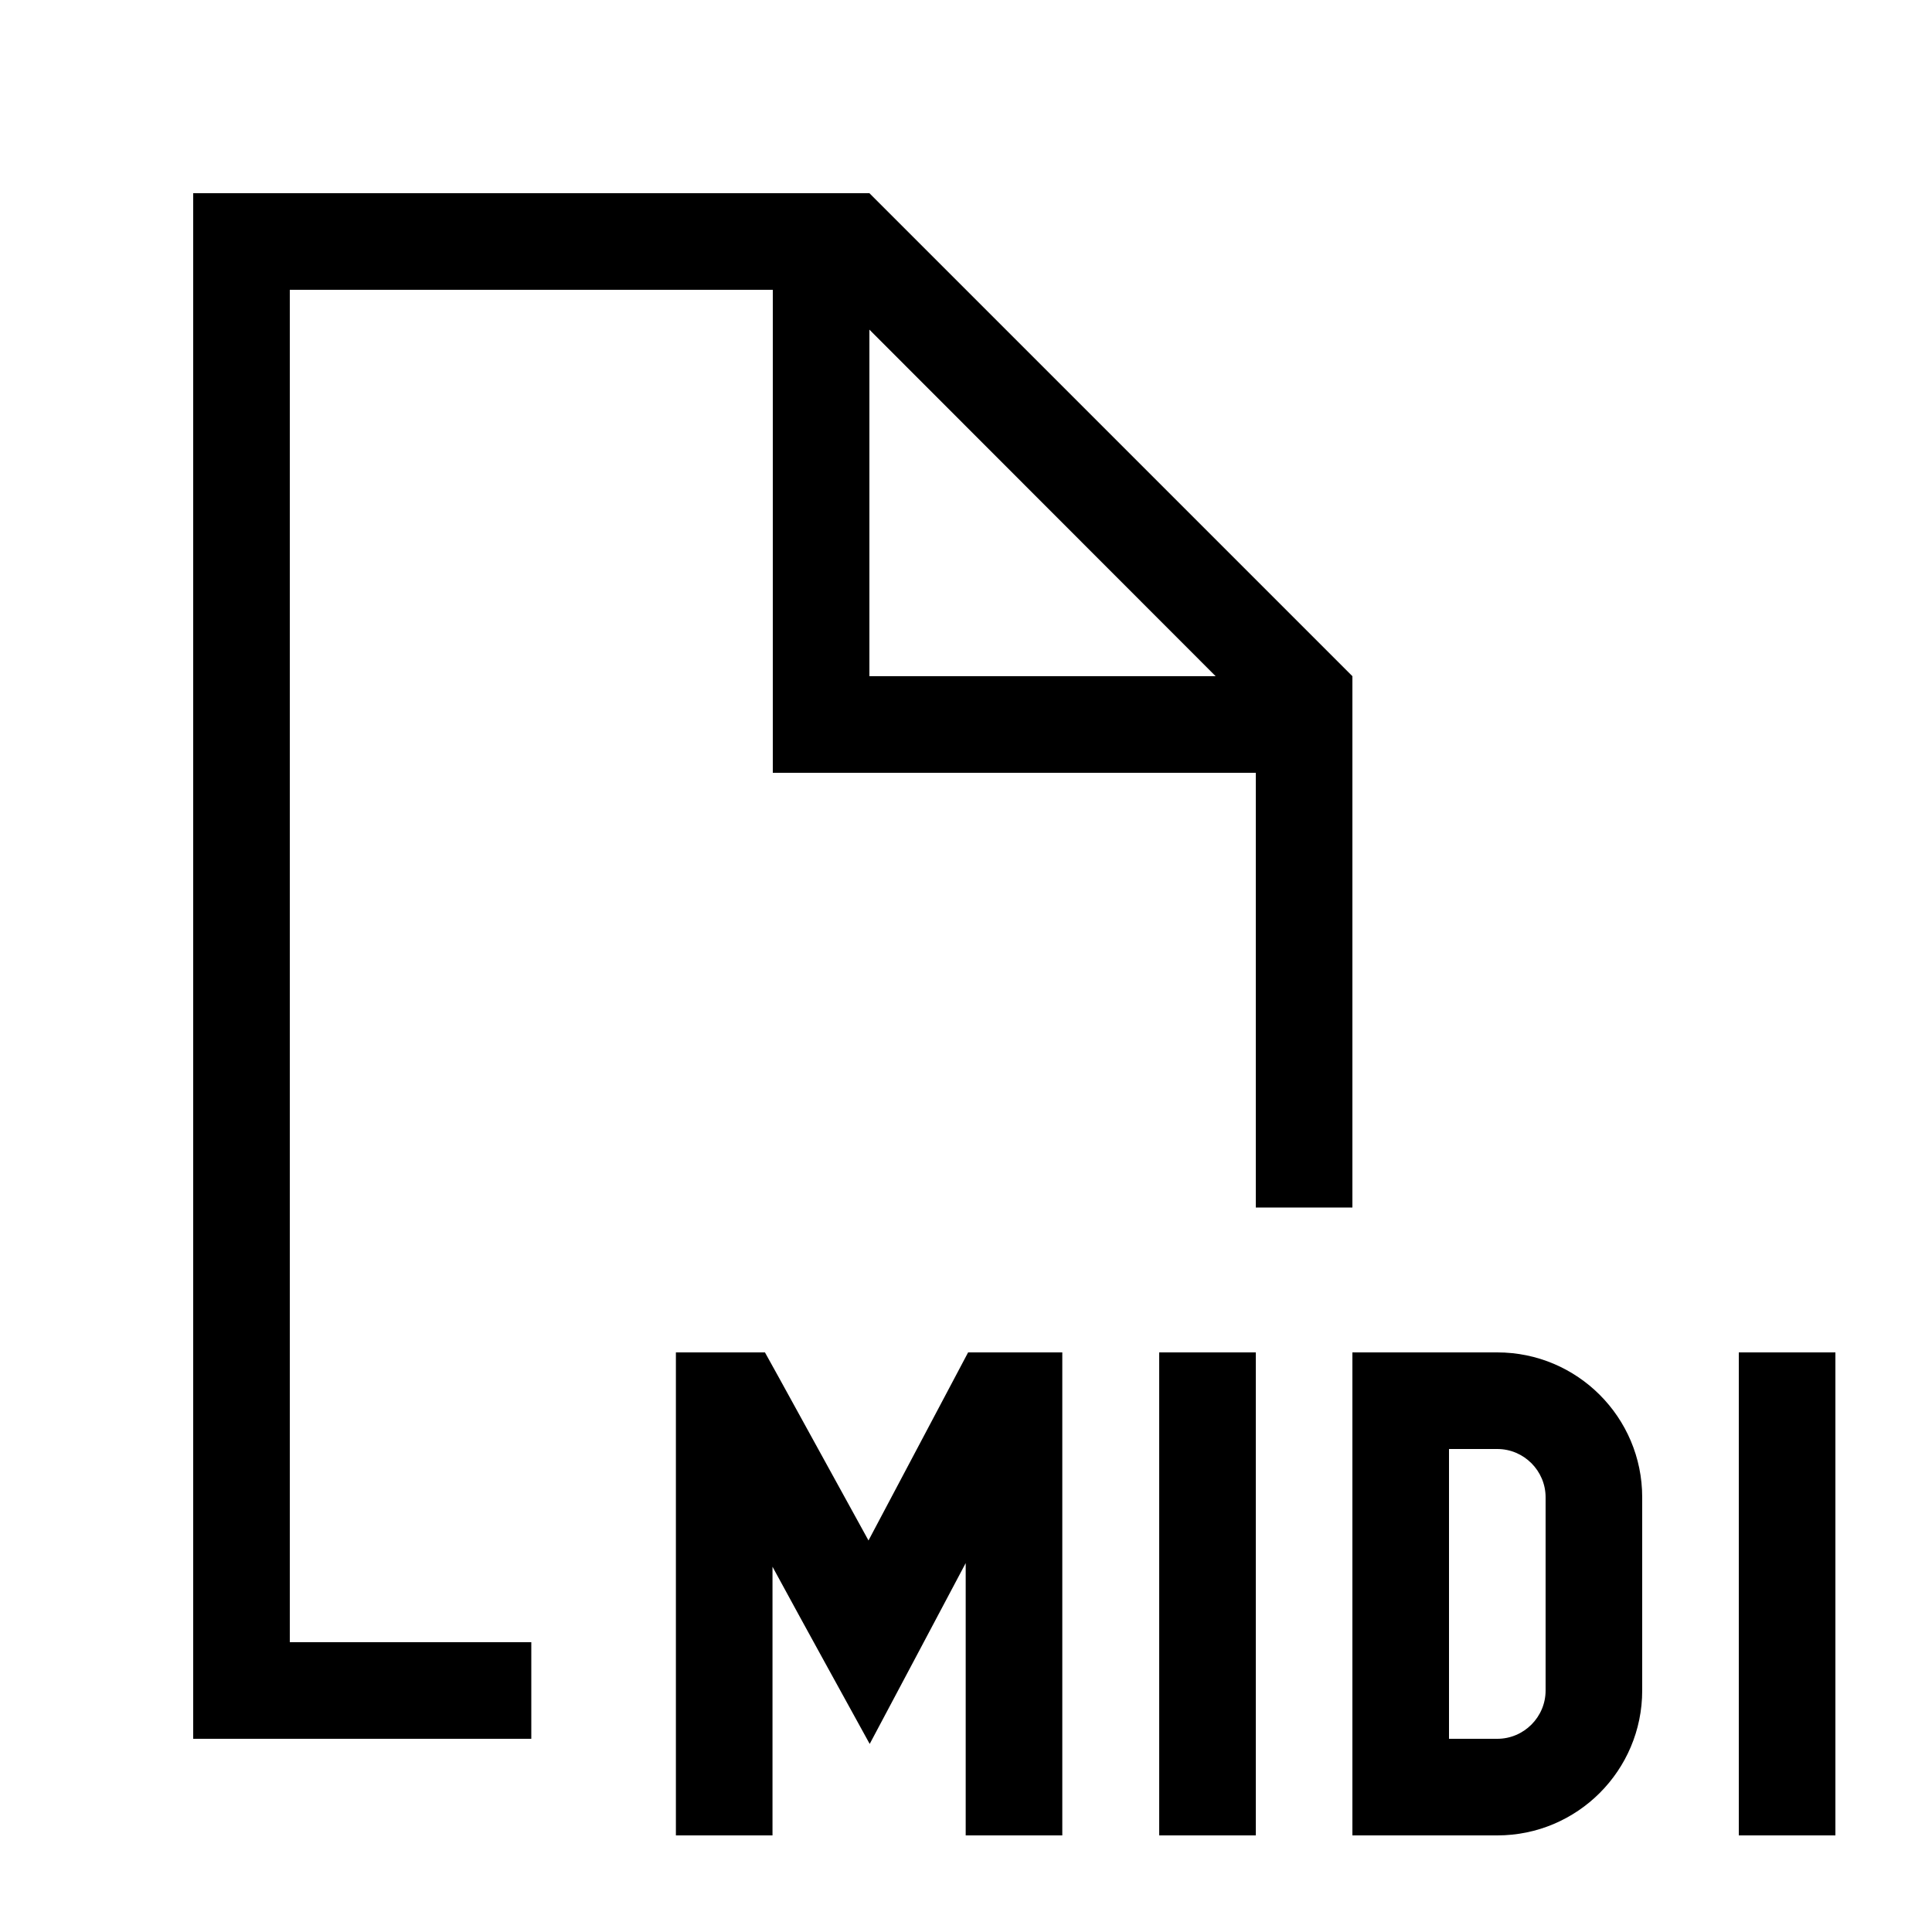 <svg xmlns="http://www.w3.org/2000/svg" viewBox="0 0 640 640"><!--! Font Awesome Pro 7.1.0 by @fontawesome - https://fontawesome.com License - https://fontawesome.com/license (Commercial License) Copyright 2025 Fonticons, Inc. --><path fill="currentColor" d="M258 456.3L287.7 510.3L316.2 456.5L320.7 448L351.9 448L351.9 608L319.9 608L319.9 517.8C307.3 541.6 296.7 561.5 288.1 577.7C279.2 561.5 268.4 542 255.9 519L255.9 608L223.9 608L223.9 448L253.4 448L258 456.3zM416 608L384 608L384 448L416 448L416 608zM496 448C522.5 448 544 469.5 544 496L544 560C544 586.5 522.5 608 496 608L448 608L448 448L496 448zM608 608L576 608L576 448L608 448L608 608zM448 224L448 400L416 400L416 256L256 256L256 96L96 96L96 544L176 544L176 576L64 576L64 64L288 64L448 224zM480 576L496 576C504.8 576 512 568.8 512 560L512 496C512 487.2 504.8 480 496 480L480 480L480 576zM288 224L402.7 224L288 109.2L288 224z"/></svg>